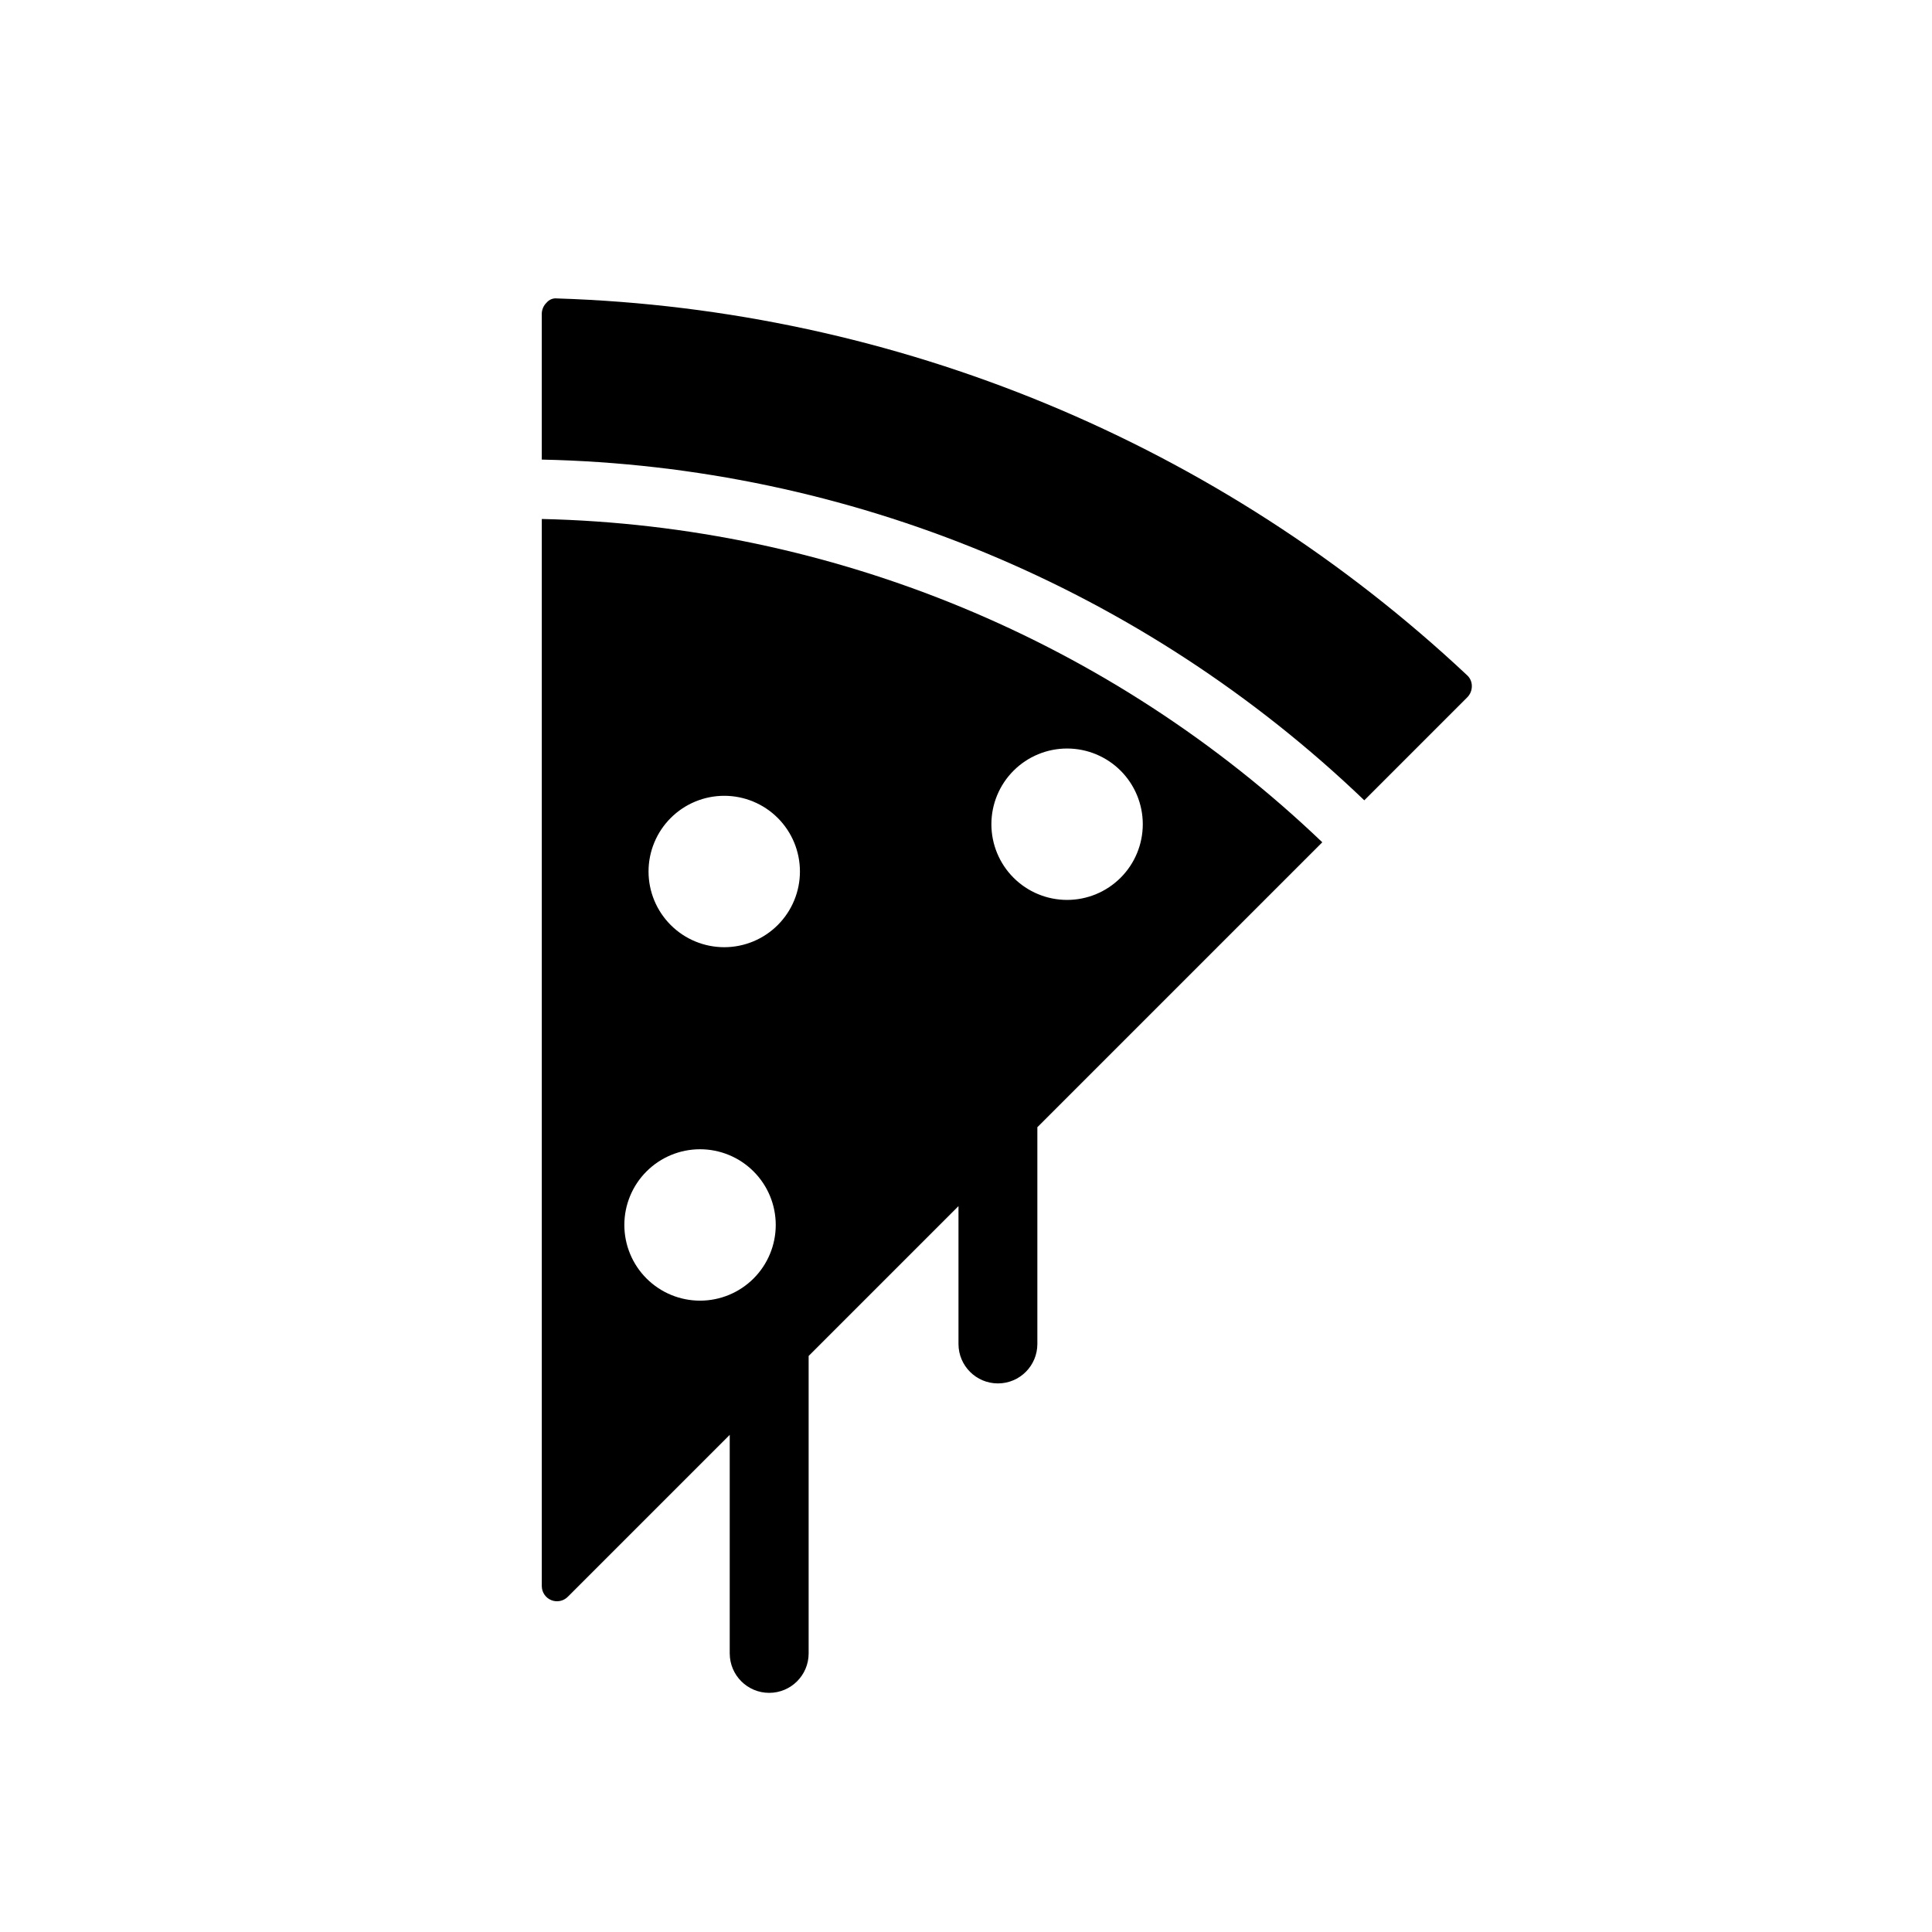 <?xml version="1.0" encoding="UTF-8"?>
<!-- Uploaded to: ICON Repo, www.svgrepo.com, Generator: ICON Repo Mixer Tools -->
<svg fill="#000000" width="800px" height="800px" version="1.1" viewBox="144 144 512 512" xmlns="http://www.w3.org/2000/svg">
 <g>
  <path d="m287.58 281.54v282.78c0 1.633 0.984 3.102 2.492 3.727 1.508 0.625 3.242 0.277 4.394-0.875l42.918-42.918v57.949l0.004-0.004c0.016 5.766 4.691 10.426 10.453 10.426 5.766 0 10.441-4.66 10.457-10.426v-78.852l39.711-39.711v36.562c0.02 5.758 4.691 10.422 10.453 10.422 5.762 0 10.434-4.664 10.449-10.422v-57.473l75.508-75.508h0.004c-55.832-53.387-129.62-83.949-206.84-85.68zm41.938 207.15v-0.004c-5.32 0-10.422-2.113-14.184-5.875s-5.875-8.867-5.875-14.188 2.113-10.422 5.875-14.184c3.762-3.762 8.863-5.875 14.184-5.875s10.422 2.113 14.184 5.875c3.766 3.762 5.879 8.863 5.879 14.184s-2.113 10.426-5.875 14.188c-3.766 3.762-8.867 5.875-14.188 5.875zm6.414-93.668v-0.004c-5.32 0-10.422-2.113-14.184-5.875-3.766-3.766-5.879-8.867-5.879-14.188 0-5.32 2.117-10.422 5.879-14.184 3.762-3.762 8.863-5.875 14.184-5.875 5.32 0 10.422 2.113 14.184 5.875 3.762 3.762 5.875 8.863 5.875 14.184 0 5.32-2.113 10.422-5.875 14.184-3.762 3.766-8.863 5.879-14.184 5.879zm90.855-12.531v-0.004c-5.32 0-10.422-2.113-14.184-5.875-3.762-3.762-5.875-8.863-5.875-14.184 0-5.32 2.113-10.426 5.875-14.188 3.762-3.762 8.863-5.875 14.184-5.875 5.32 0 10.426 2.113 14.188 5.875 3.762 3.762 5.875 8.867 5.875 14.188 0 5.32-2.113 10.422-5.879 14.184-3.762 3.762-8.863 5.875-14.184 5.875z"/>
  <path d="m532.82 328.82c0.812-0.805 1.258-1.91 1.23-3.051-0.004-1.043-0.43-2.039-1.184-2.758-65.574-61.543-151.33-97.07-241.22-99.922-1.059-0.125-2.106 0.293-2.789 1.109-0.82 0.789-1.281 1.875-1.285 3.012v38.586c81.406 1.727 159.2 33.949 217.98 90.297z"/>
 </g>
</svg>